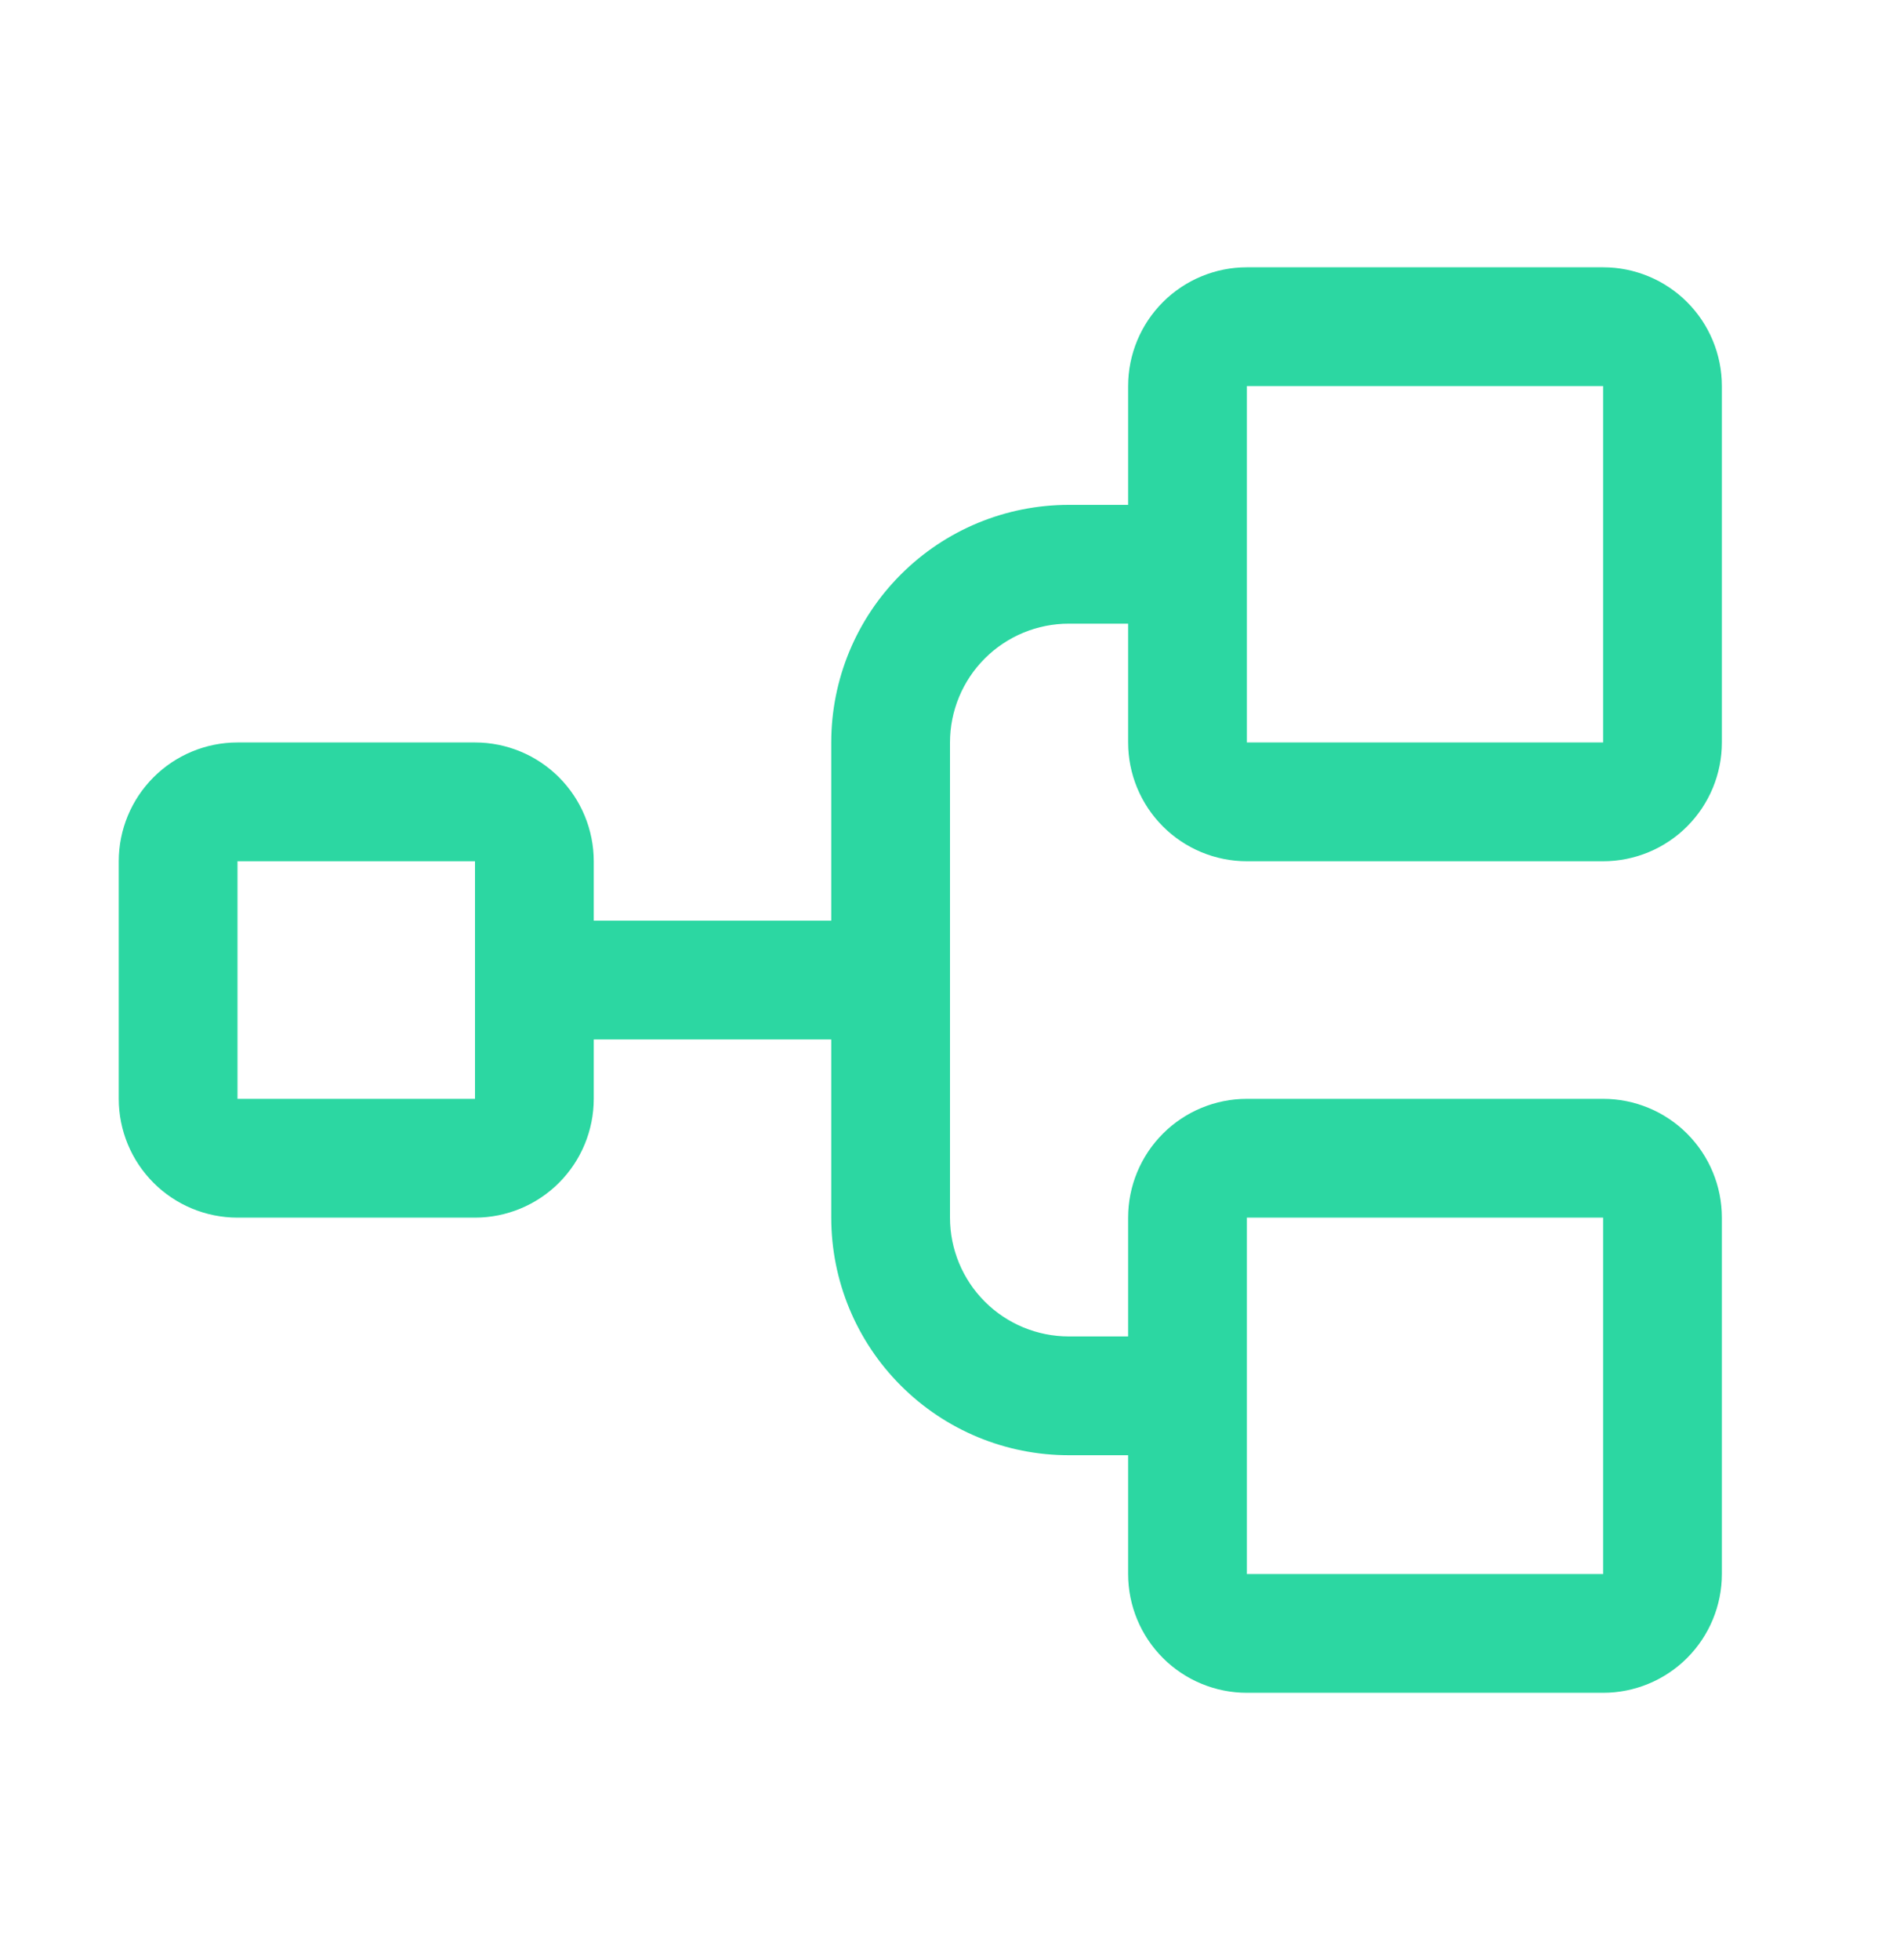 <svg width="32" height="33" viewBox="0 0 32 33" fill="none" xmlns="http://www.w3.org/2000/svg">
<path d="M21 14.5H27C27.53 14.5 28.039 14.289 28.414 13.914C28.789 13.539 29 13.03 29 12.5V6.5C29 5.97 28.789 5.461 28.414 5.086C28.039 4.711 27.53 4.5 27 4.5H21C20.47 4.5 19.961 4.711 19.586 5.086C19.211 5.461 19 5.97 19 6.5V8.5H18C16.939 8.5 15.922 8.921 15.172 9.672C14.421 10.422 14 11.439 14 12.5V15.5H10V14.5C10 13.97 9.789 13.461 9.414 13.086C9.039 12.711 8.53 12.5 8 12.5H4C3.47 12.5 2.961 12.711 2.586 13.086C2.211 13.461 2 13.97 2 14.5V18.5C2 19.03 2.211 19.539 2.586 19.914C2.961 20.289 3.47 20.5 4 20.5H8C8.53 20.5 9.039 20.289 9.414 19.914C9.789 19.539 10 19.03 10 18.5V17.5H14V20.5C14 21.561 14.421 22.578 15.172 23.328C15.922 24.079 16.939 24.5 18 24.5H19V26.5C19 27.03 19.211 27.539 19.586 27.914C19.961 28.289 20.47 28.5 21 28.5H27C27.53 28.5 28.039 28.289 28.414 27.914C28.789 27.539 29 27.03 29 26.5V20.5C29 19.97 28.789 19.461 28.414 19.086C28.039 18.711 27.53 18.5 27 18.5H21C20.47 18.5 19.961 18.711 19.586 19.086C19.211 19.461 19 19.97 19 20.5V22.5H18C17.47 22.5 16.961 22.289 16.586 21.914C16.211 21.539 16 21.03 16 20.5V12.5C16 11.97 16.211 11.461 16.586 11.086C16.961 10.711 17.47 10.5 18 10.5H19V12.5C19 13.03 19.211 13.539 19.586 13.914C19.961 14.289 20.47 14.5 21 14.5ZM8 18.5H4V14.5H8V18.5ZM21 20.5H27V26.5H21V20.5ZM21 6.5H27V12.5H21V6.5Z" fill="#2CD7A2"/>
</svg>
